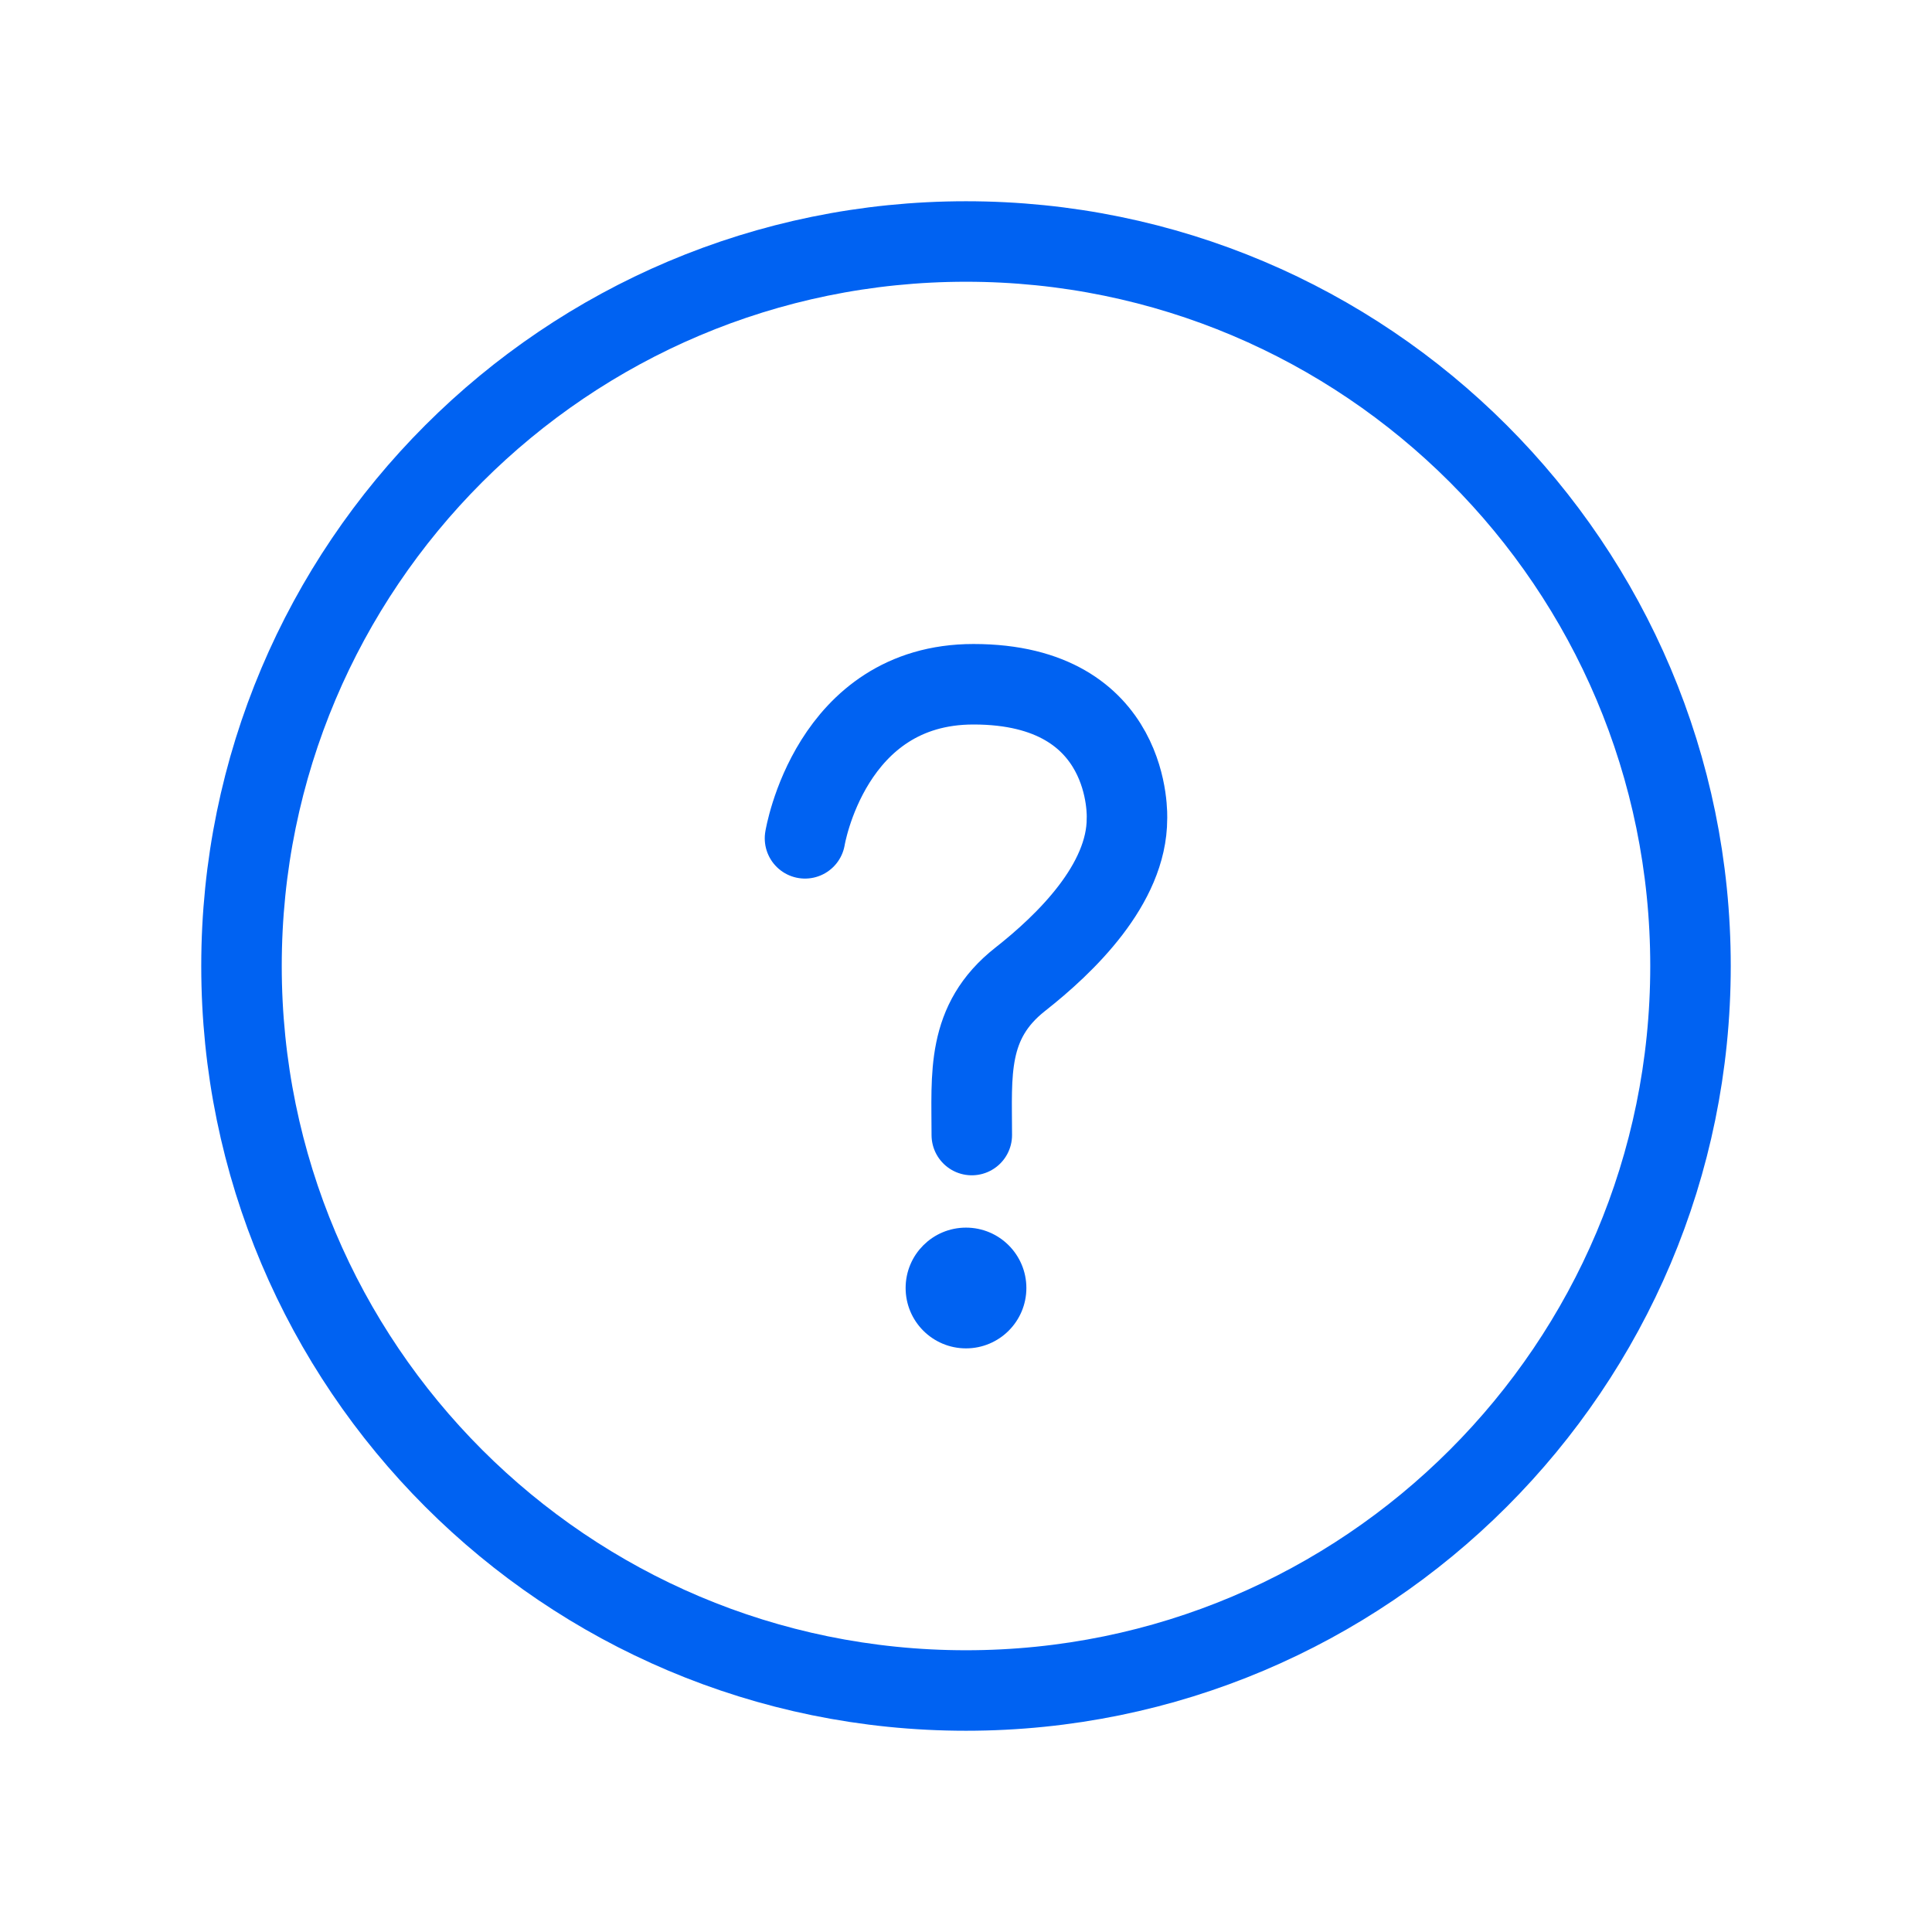<?xml version="1.0" encoding="UTF-8"?>
<svg xmlns="http://www.w3.org/2000/svg" width="48" height="48" viewBox="0 0 48 48" fill="none">
  <path d="M24 42C33.941 42 42 33.941 42 24C42 14.059 33.941 6 24 6C14.059 6 6 14.059 6 24C6 33.941 14.059 42 24 42Z" stroke="#0062F2" stroke-width="2" stroke-linecap="round" stroke-linejoin="round"></path>
  <path d="M20 20.828C20 20.828 20.622 17 24.186 17C28.164 17 27.999 20.34 27.999 20.34C27.999 21.968 26.47 23.448 25.346 24.331C24 25.39 24.144 26.705 24.144 28.2" stroke="#0062F2" stroke-width="2" stroke-miterlimit="10" stroke-linecap="round"></path>
  <circle cx="24" cy="32" r="1.25" fill="#0062F2" stroke="#0062F2" stroke-width="0.5"></circle>
</svg>
